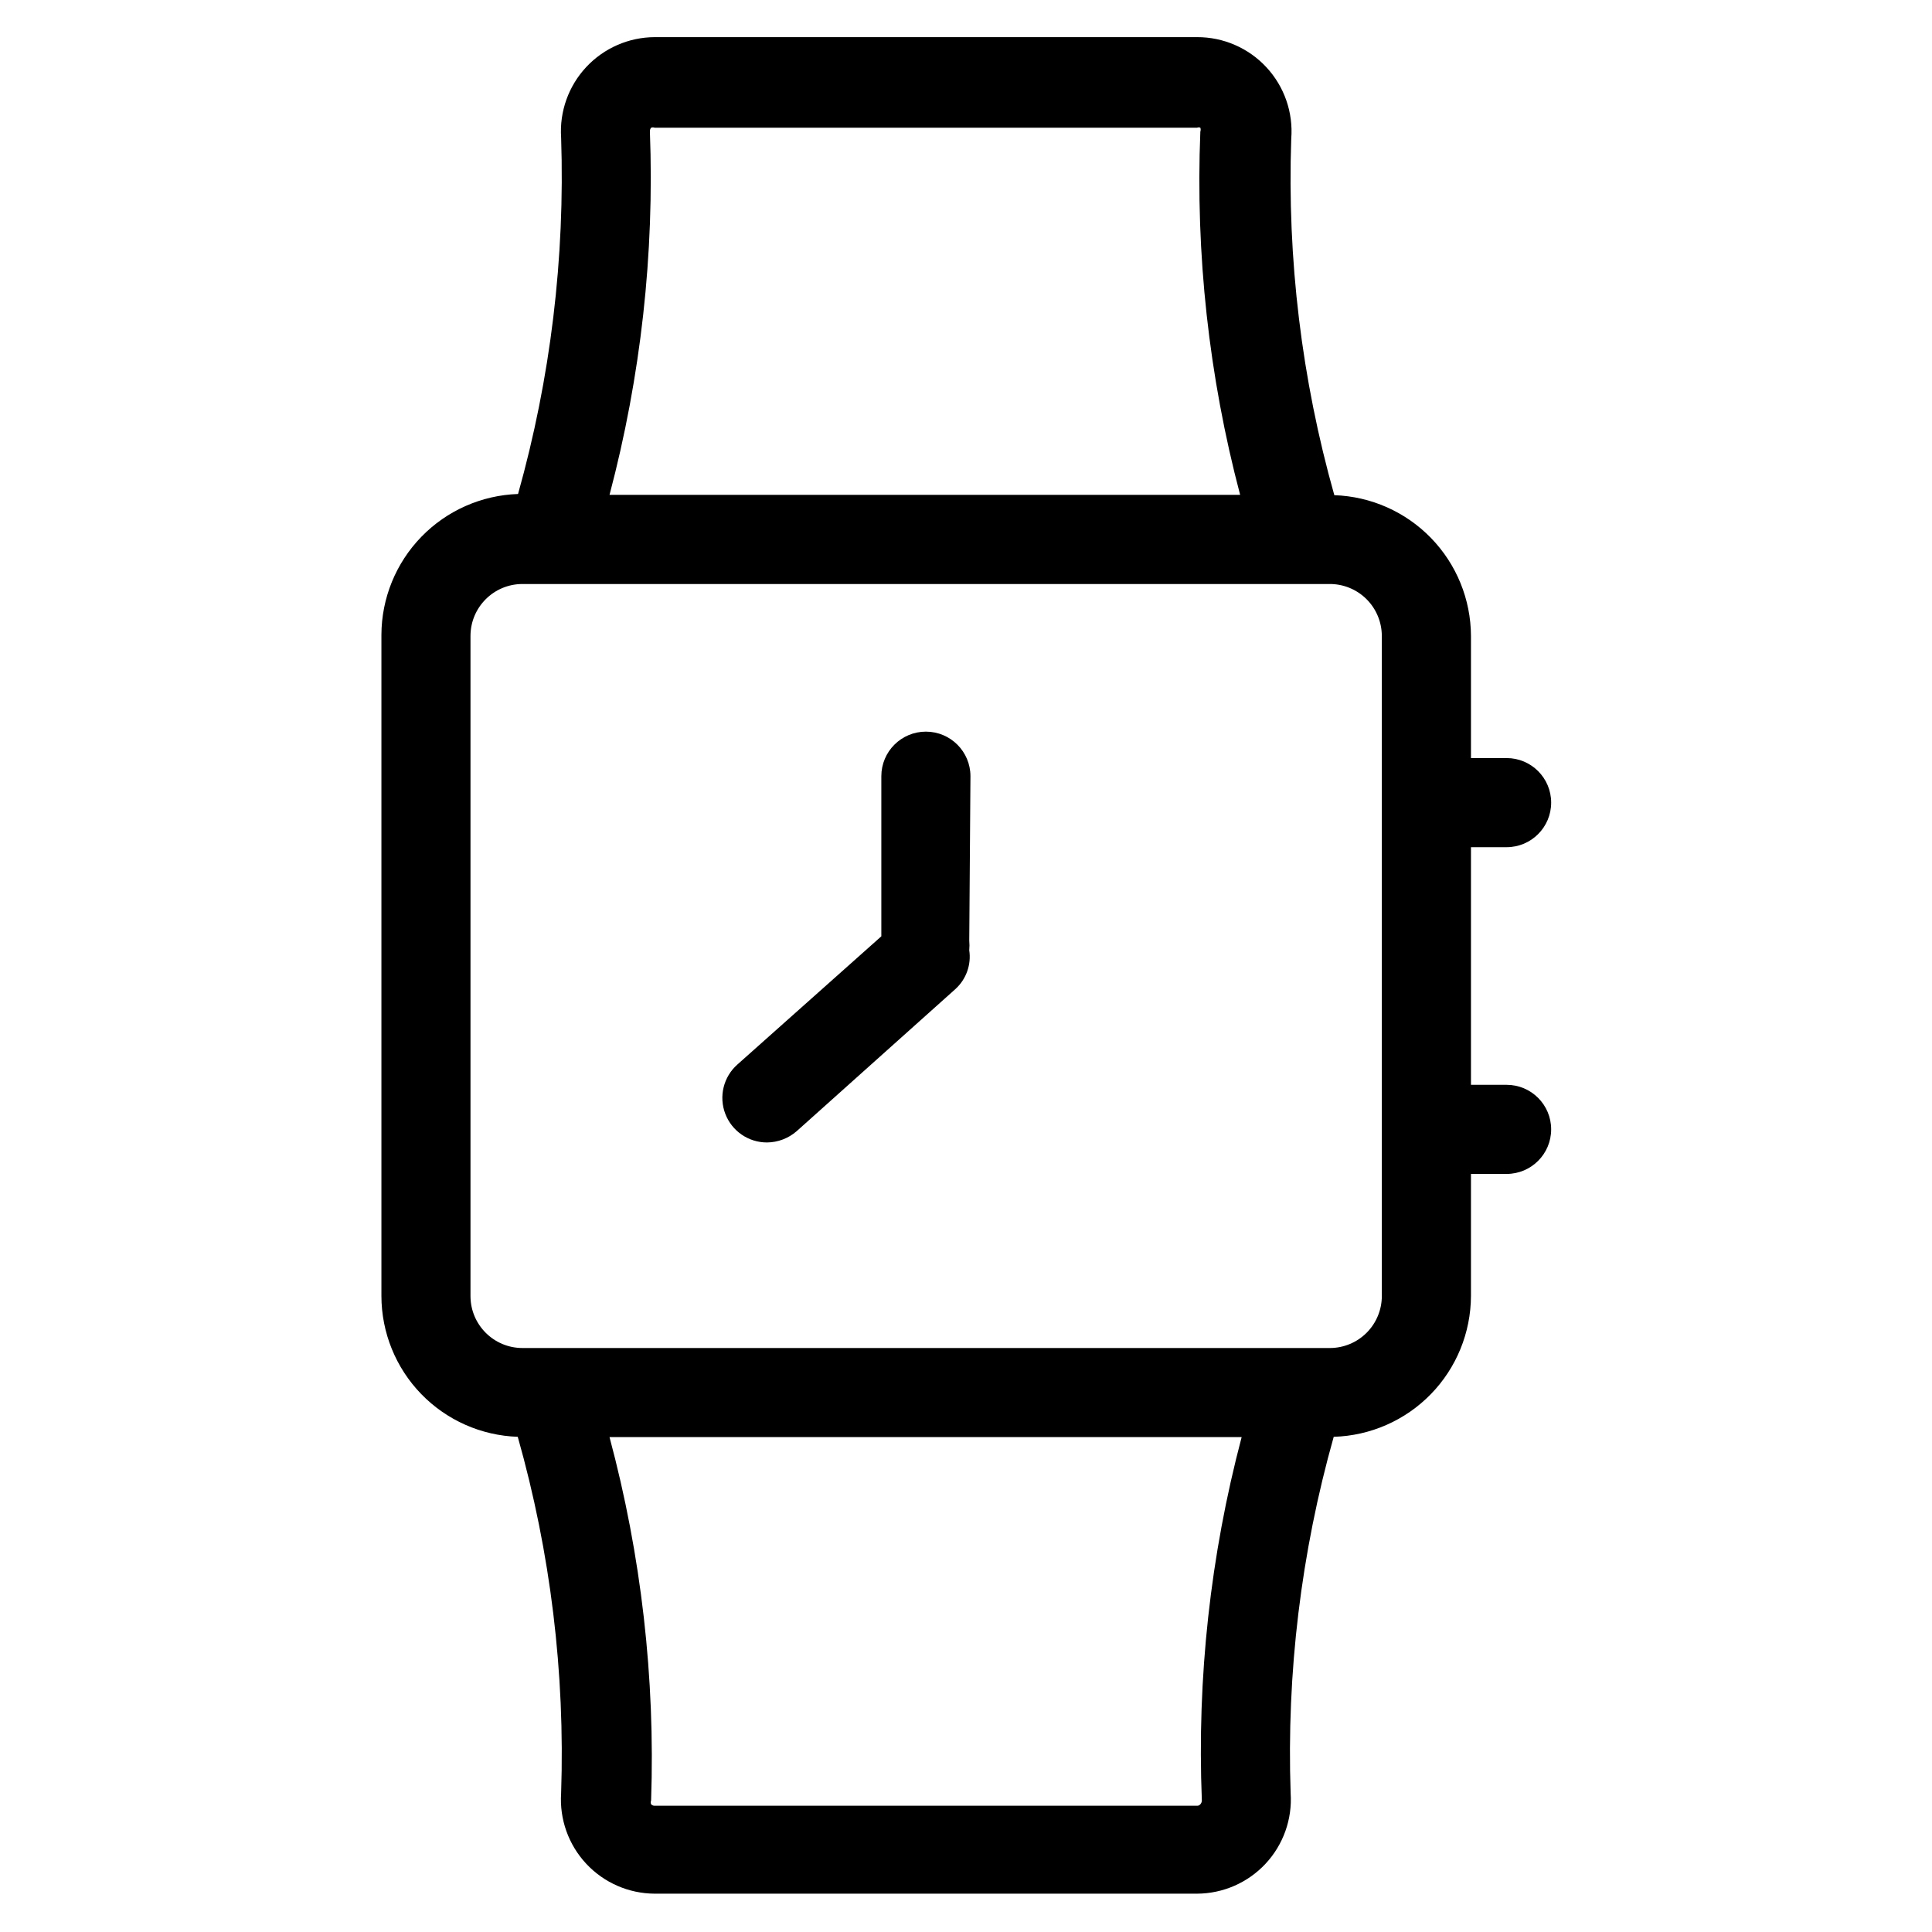 <?xml version="1.0" encoding="UTF-8"?>
<!-- Uploaded to: SVG Repo, www.svgrepo.com, Generator: SVG Repo Mixer Tools -->
<svg fill="#000000" width="800px" height="800px" version="1.1" viewBox="144 144 512 512" xmlns="http://www.w3.org/2000/svg">
 <g>
  <path d="m543.11 431.49h-9.289v-62.977h9.445c6.519 0 11.809-5.289 11.809-11.809 0-6.523-5.289-11.809-11.809-11.809h-9.445v-32.355c-0.035-9.695-3.828-19-10.582-25.957-6.754-6.961-15.941-11.027-25.629-11.355-8.664-30.707-12.516-62.574-11.418-94.465 0.551-6.953-1.832-13.816-6.574-18.93-4.738-5.117-11.406-8.012-18.379-7.992h-143.74c-6.887 0.027-13.457 2.902-18.152 7.941-4.695 5.039-7.102 11.793-6.644 18.668 1.059 31.887-2.793 63.746-11.414 94.461-9.691 0.328-18.879 4.398-25.633 11.355-6.75 6.957-10.543 16.262-10.578 25.961v175.23c0.016 9.688 3.789 18.992 10.527 25.953 6.742 6.961 15.922 11.035 25.605 11.359 8.691 30.703 12.566 62.57 11.492 94.465-0.457 6.871 1.949 13.629 6.644 18.668 4.695 5.039 11.266 7.91 18.152 7.941h143.74c6.887-0.031 13.457-2.902 18.152-7.941 4.695-5.039 7.102-11.797 6.644-18.668-1.098-31.891 2.754-63.754 11.414-94.465 9.719-0.285 18.945-4.336 25.734-11.301 6.785-6.961 10.598-16.289 10.637-26.012v-32.355h9.445c6.519 0 11.809-5.285 11.809-11.809 0-6.519-5.289-11.805-11.809-11.805zm-226.56-253.64c0.305-0.125 0.641-0.125 0.945 0h143.74c0.273-0.129 0.594-0.129 0.867 0 0.121 0.328 0.121 0.691 0 1.023-1.301 32.438 2.254 64.887 10.547 96.273h-167.12c8.309-31.387 11.914-63.832 10.703-96.273-0.031-0.371 0.082-0.738 0.316-1.023zm145.55 444.3c-0.207 0.266-0.531 0.41-0.867 0.391h-143.74c-0.355 0.012-0.699-0.133-0.945-0.391-0.129-0.332-0.129-0.695 0-1.023 1.109-32.461-2.606-64.906-11.02-96.277h167.52c-8.293 31.387-11.848 63.84-10.547 96.277 0 0.379-0.141 0.742-0.395 1.023zm48.098-134.69c0 3.652-1.453 7.156-4.035 9.742-2.582 2.582-6.086 4.035-9.742 4.035h-213.96c-7.609 0-13.777-6.168-13.777-13.777v-174.92c0-7.606 6.168-13.773 13.777-13.773h213.8c3.68-0.043 7.227 1.391 9.844 3.977 2.617 2.59 4.09 6.117 4.09 9.797z"/>
  <path d="m401.18 349.7c0-6.519-5.285-11.809-11.809-11.809-6.519 0-11.809 5.289-11.809 11.809v42.43l-38.18 34.008c-3.66 3.262-4.926 8.445-3.176 13.027 1.75 4.582 6.144 7.606 11.051 7.598 2.894-0.023 5.688-1.086 7.871-2.992l42.117-37.707h-0.004c2.832-2.598 4.188-6.43 3.621-10.23 0.078-0.867 0.078-1.734 0-2.598z"/>
 </g>
</svg>
